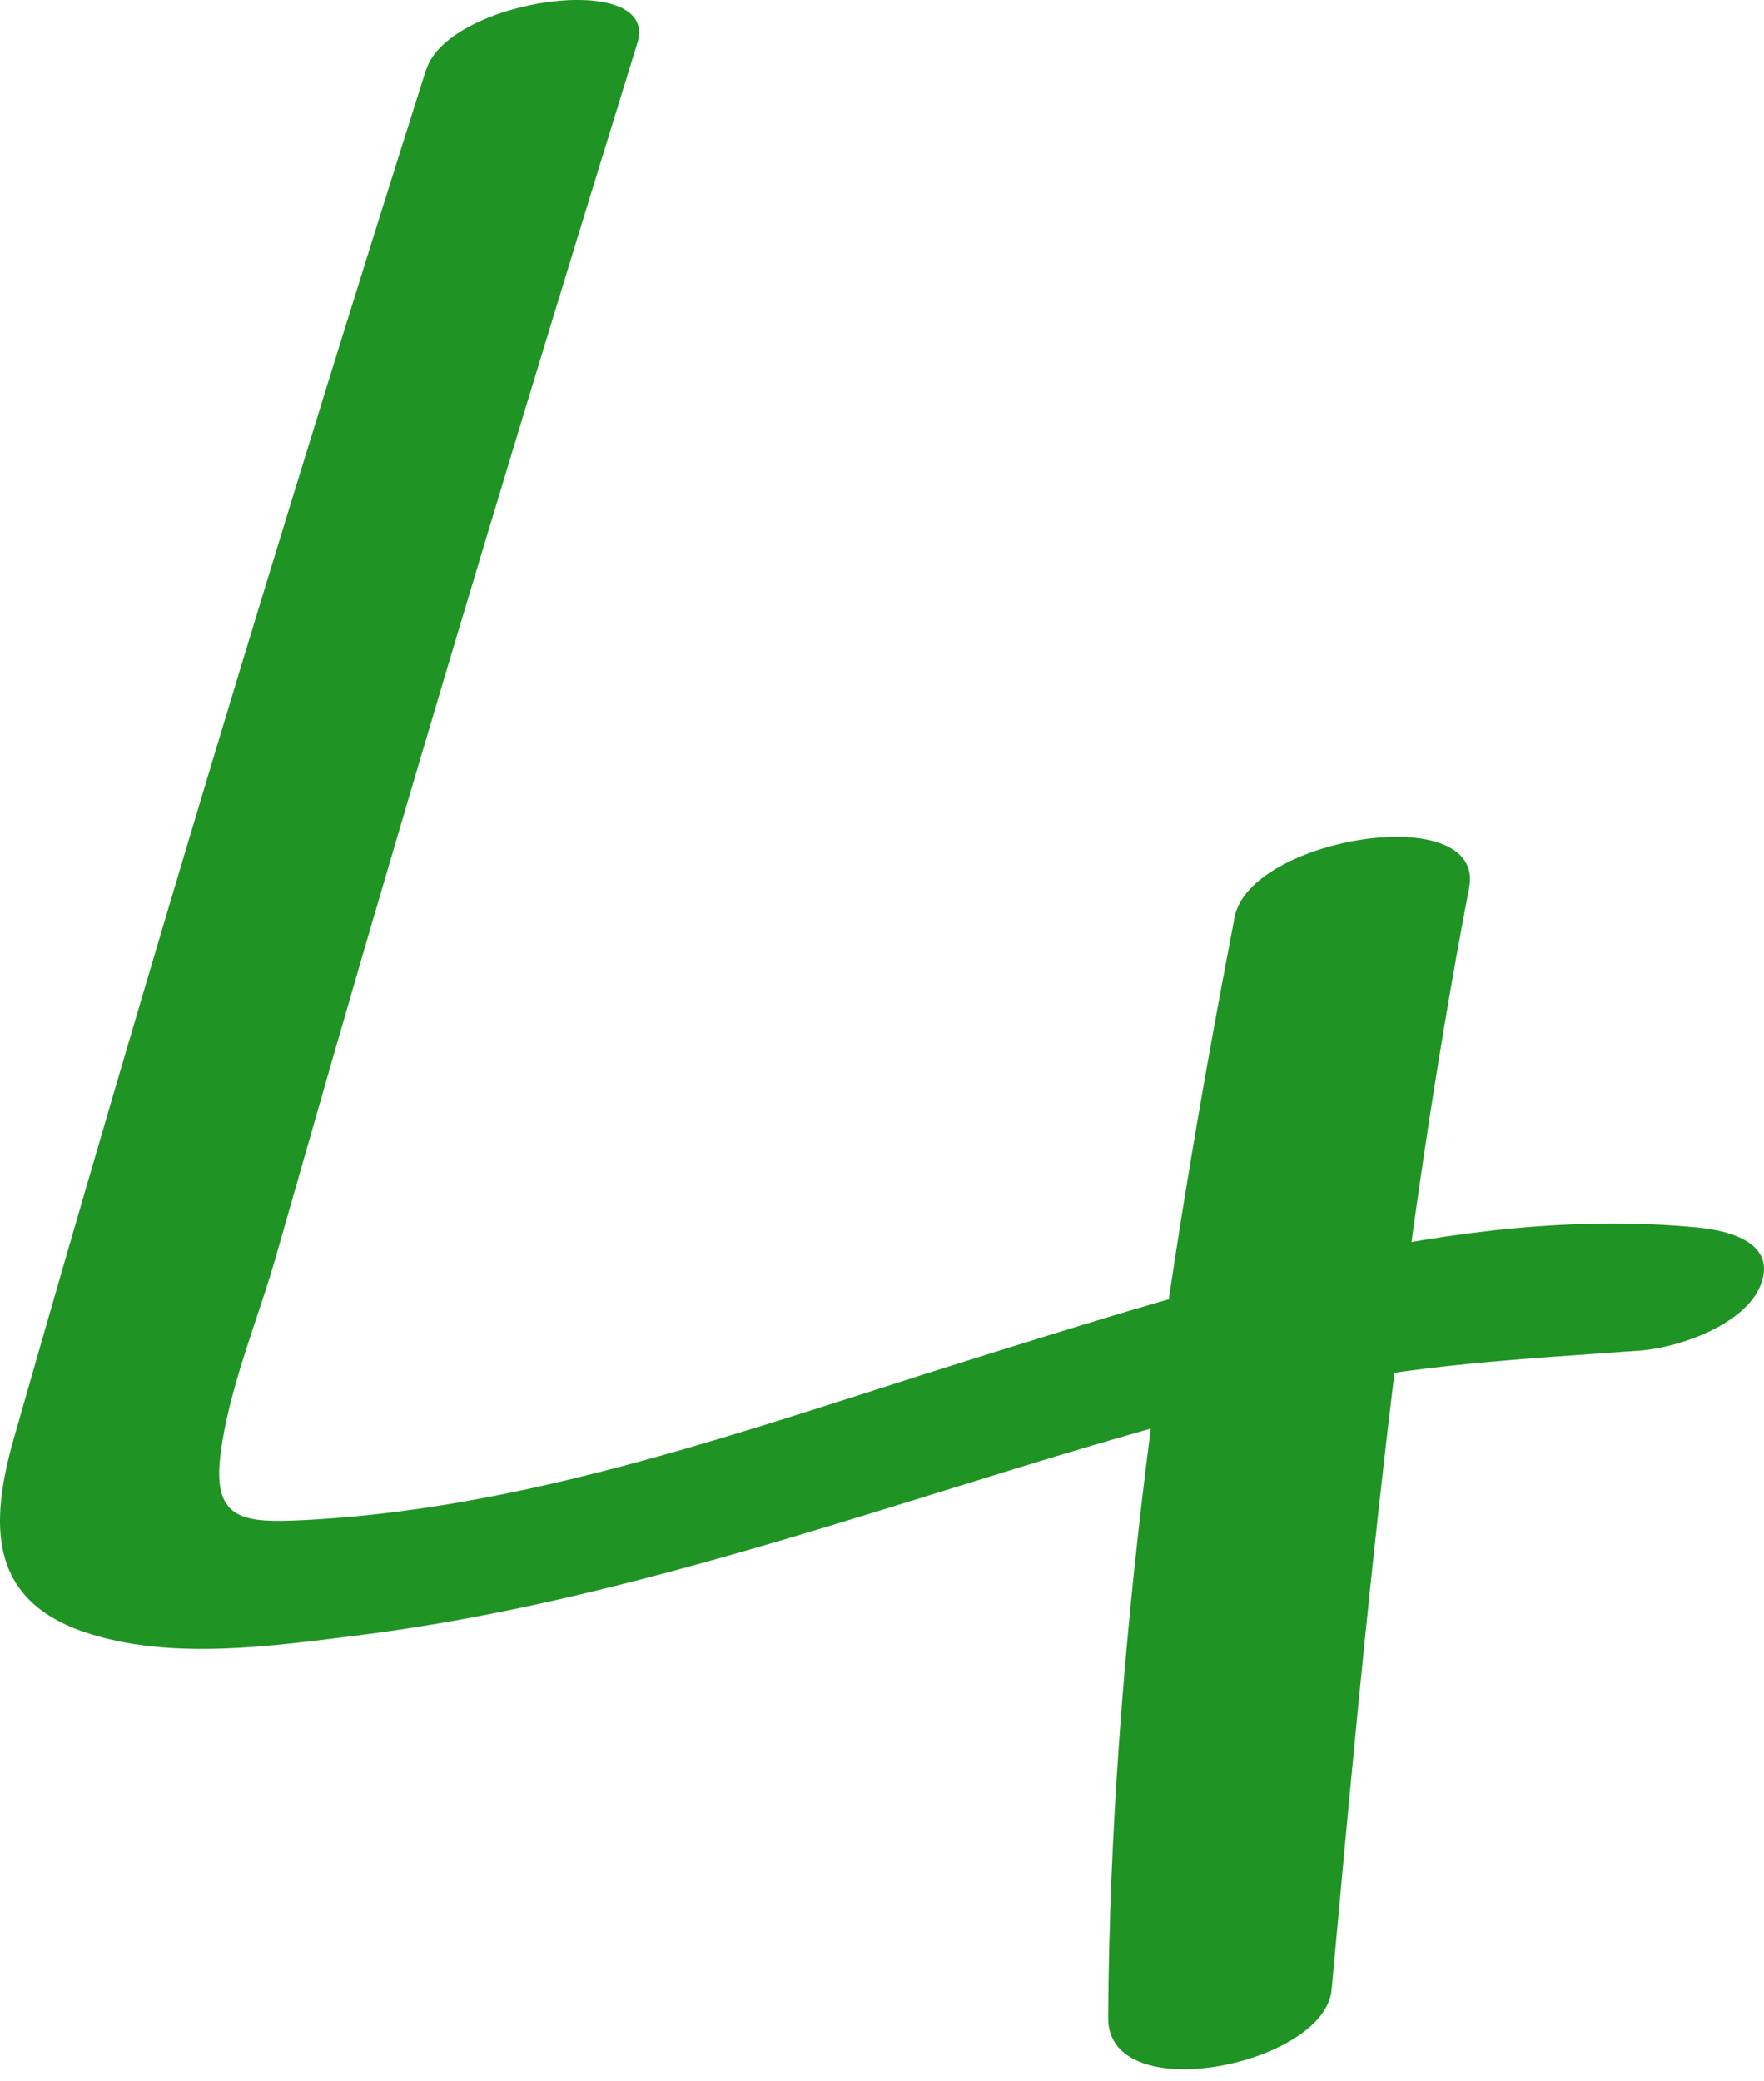<?xml version="1.0" encoding="UTF-8"?> <svg xmlns="http://www.w3.org/2000/svg" width="78" height="92" viewBox="0 0 78 92" fill="none"> <path d="M18.85 3.049C12.481 23.138 6.405 43.3 0.623 63.56C-0.455 67.333 -0.528 70.665 3.661 72.135C7.483 73.458 12.089 72.772 16.008 72.282C25.244 71.106 34.137 68.264 43.006 65.52C47.808 64.026 52.634 62.58 57.533 61.453C62.433 60.327 67.456 60.082 72.527 59.714C74.217 59.592 77.206 58.563 77.867 56.774C78.529 54.986 76.569 54.422 75.075 54.275C64.467 53.246 53.173 56.921 43.177 60.033C33.182 63.144 23.235 66.843 12.848 67.235C10.594 67.309 9.443 67.015 9.737 64.418C10.08 61.429 11.452 58.244 12.26 55.353C13.926 49.523 15.592 43.692 17.307 37.886C20.835 25.857 24.485 13.877 28.184 1.897C29.189 -1.361 19.855 -0.063 18.85 3.073V3.049Z" fill="#1F9324"></path> <path d="M54.59 40.561C51.525 56.521 49.098 72.947 49 89.227C49 93.272 58.586 91.286 58.88 87.976C60.376 71.624 61.871 55.393 64.96 39.261C65.72 35.339 55.252 37.006 54.59 40.561Z" fill="#1F9324"></path> </svg> 